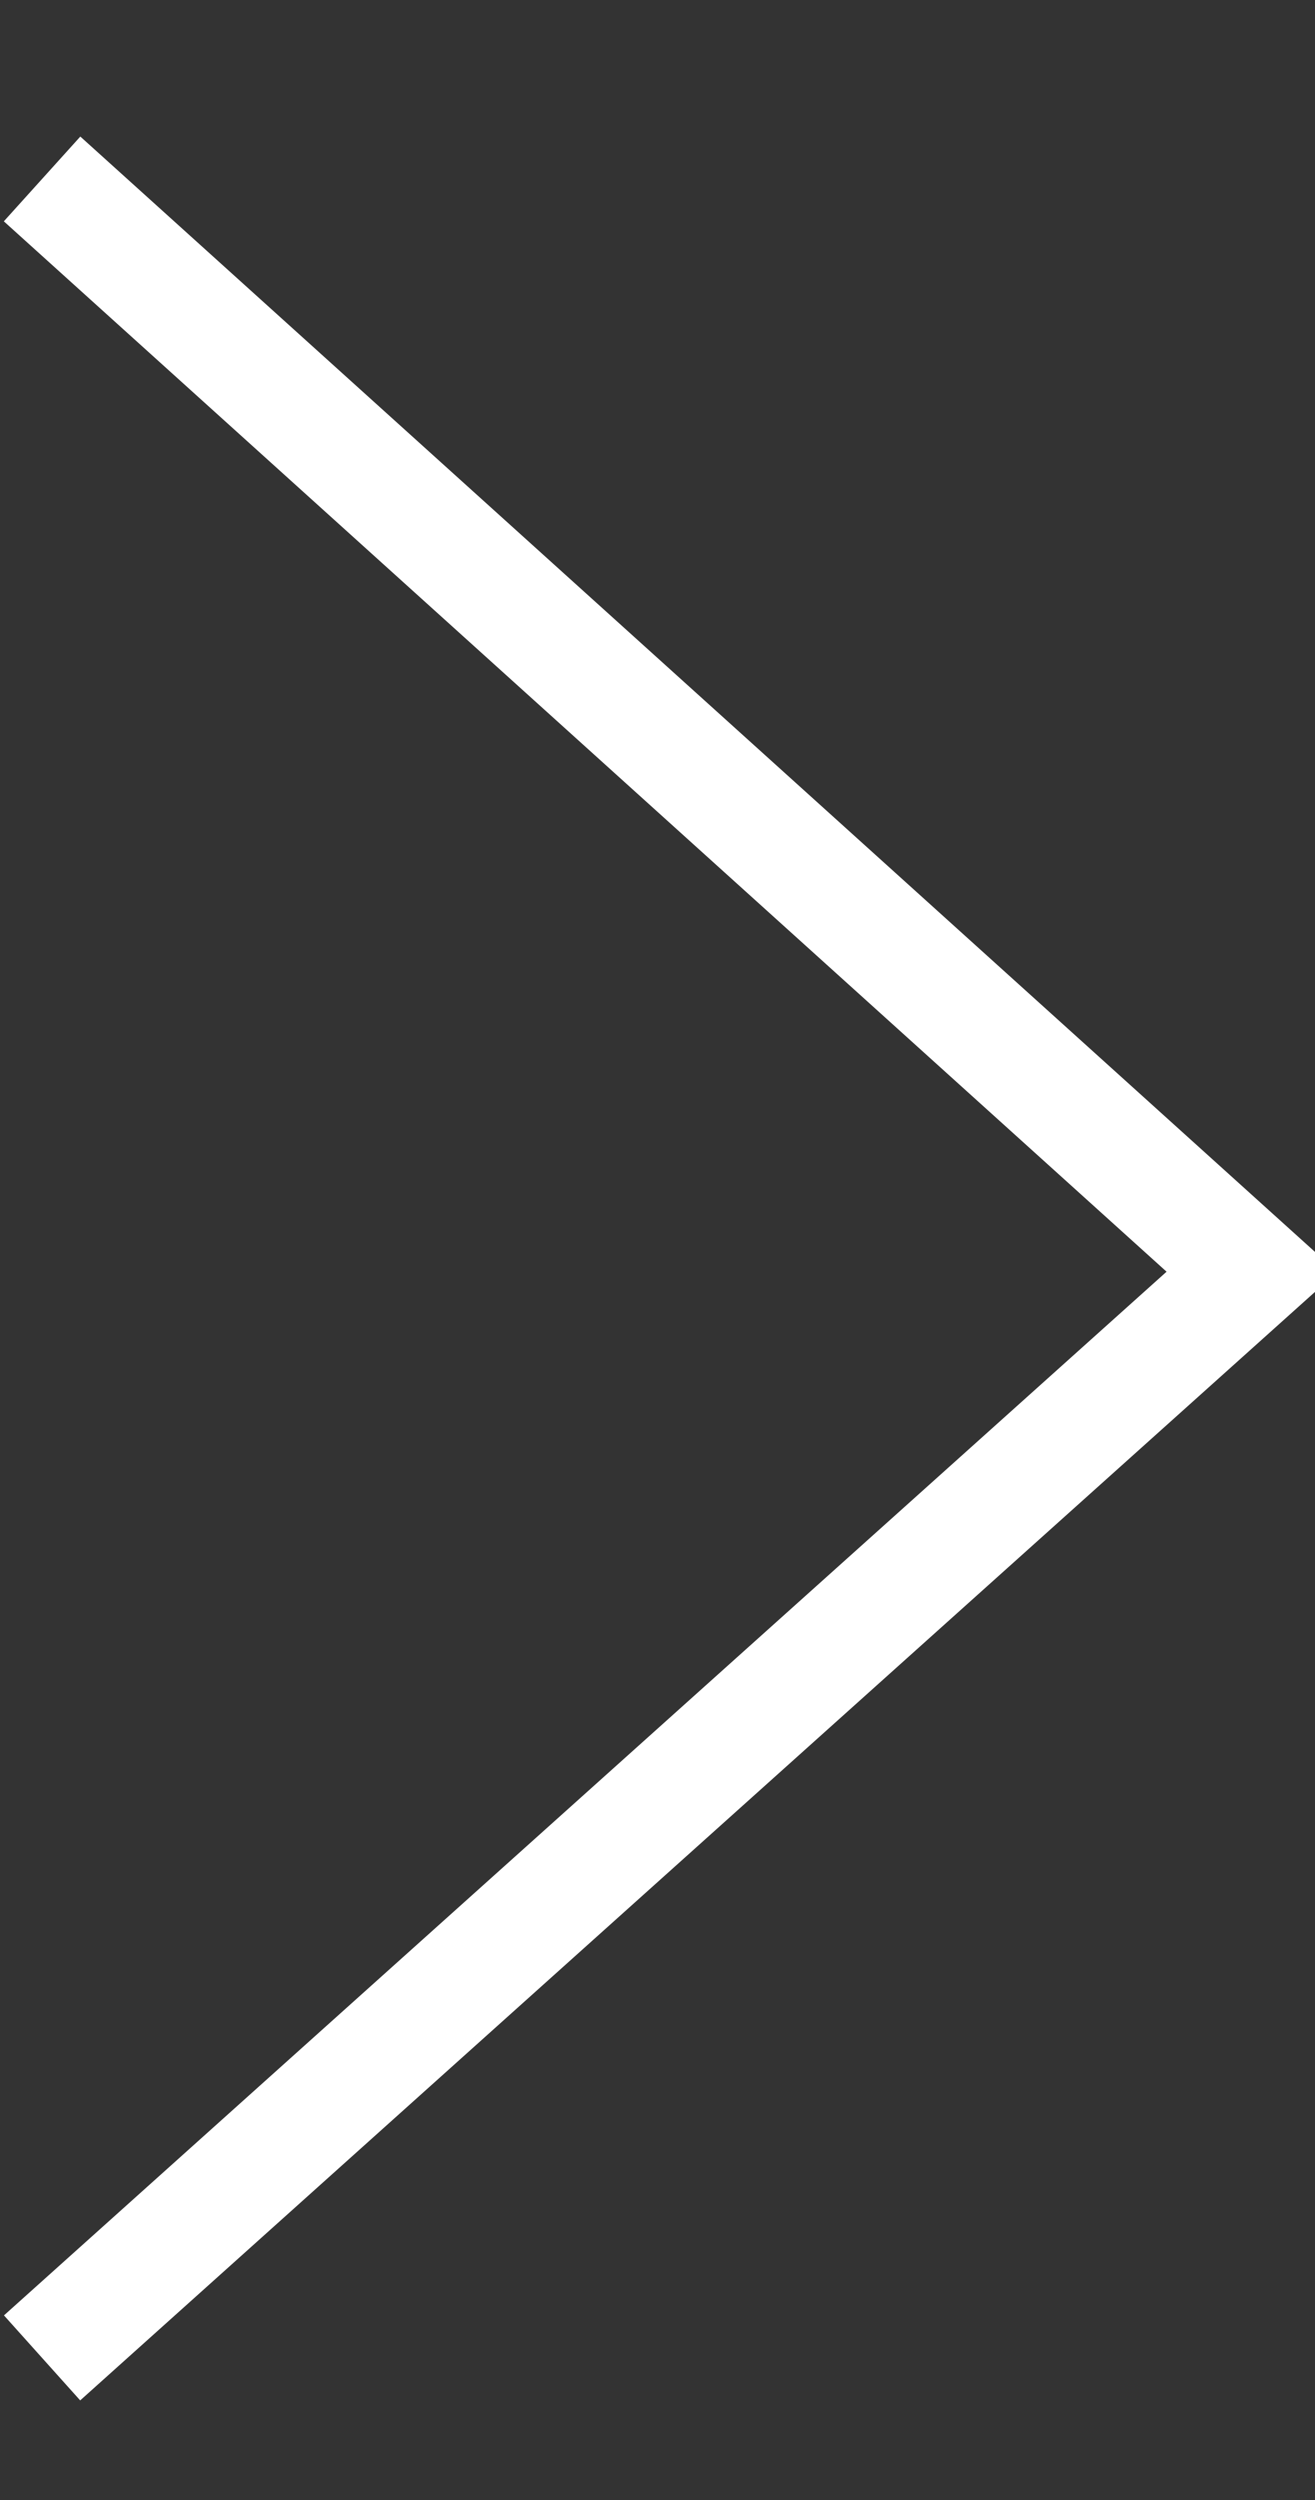 <?xml version="1.0" encoding="UTF-8"?>
<svg width="10px" height="19px" viewBox="0 0 10 19" version="1.1" xmlns="http://www.w3.org/2000/svg" xmlns:xlink="http://www.w3.org/1999/xlink">
    <rect x="0" y="0" width="10" height="19" fill="#333333" stroke="none"/>
    <!-- Generator: Sketch 50.2 (55047) - http://www.bohemiancoding.com/sketch -->
    <title>Path 2</title>
    <desc>Created with Sketch.</desc>
    <defs></defs>
    <g id="Page-1" stroke="none" stroke-width="1" fill="none" fill-rule="evenodd">
        <g id="Homepage-Breaking" transform="translate(-620, -3219)" stroke="#FFFFFF" stroke-width="0.868">
            <g id="Group-24-Copy" transform="translate(187, 3213)">
                <g id="Calendar">
                    <g id="Group-21" transform="translate(69.92, 0)">
                        <polyline id="Path-2" transform="translate(368, 15.64) rotate(-360) translate(-368, -15.64) " points="363.4 7.36 372.6 15.666 363.4 23.92"></polyline>
                    </g>
                </g>
            </g>
        </g>
    </g>
</svg>